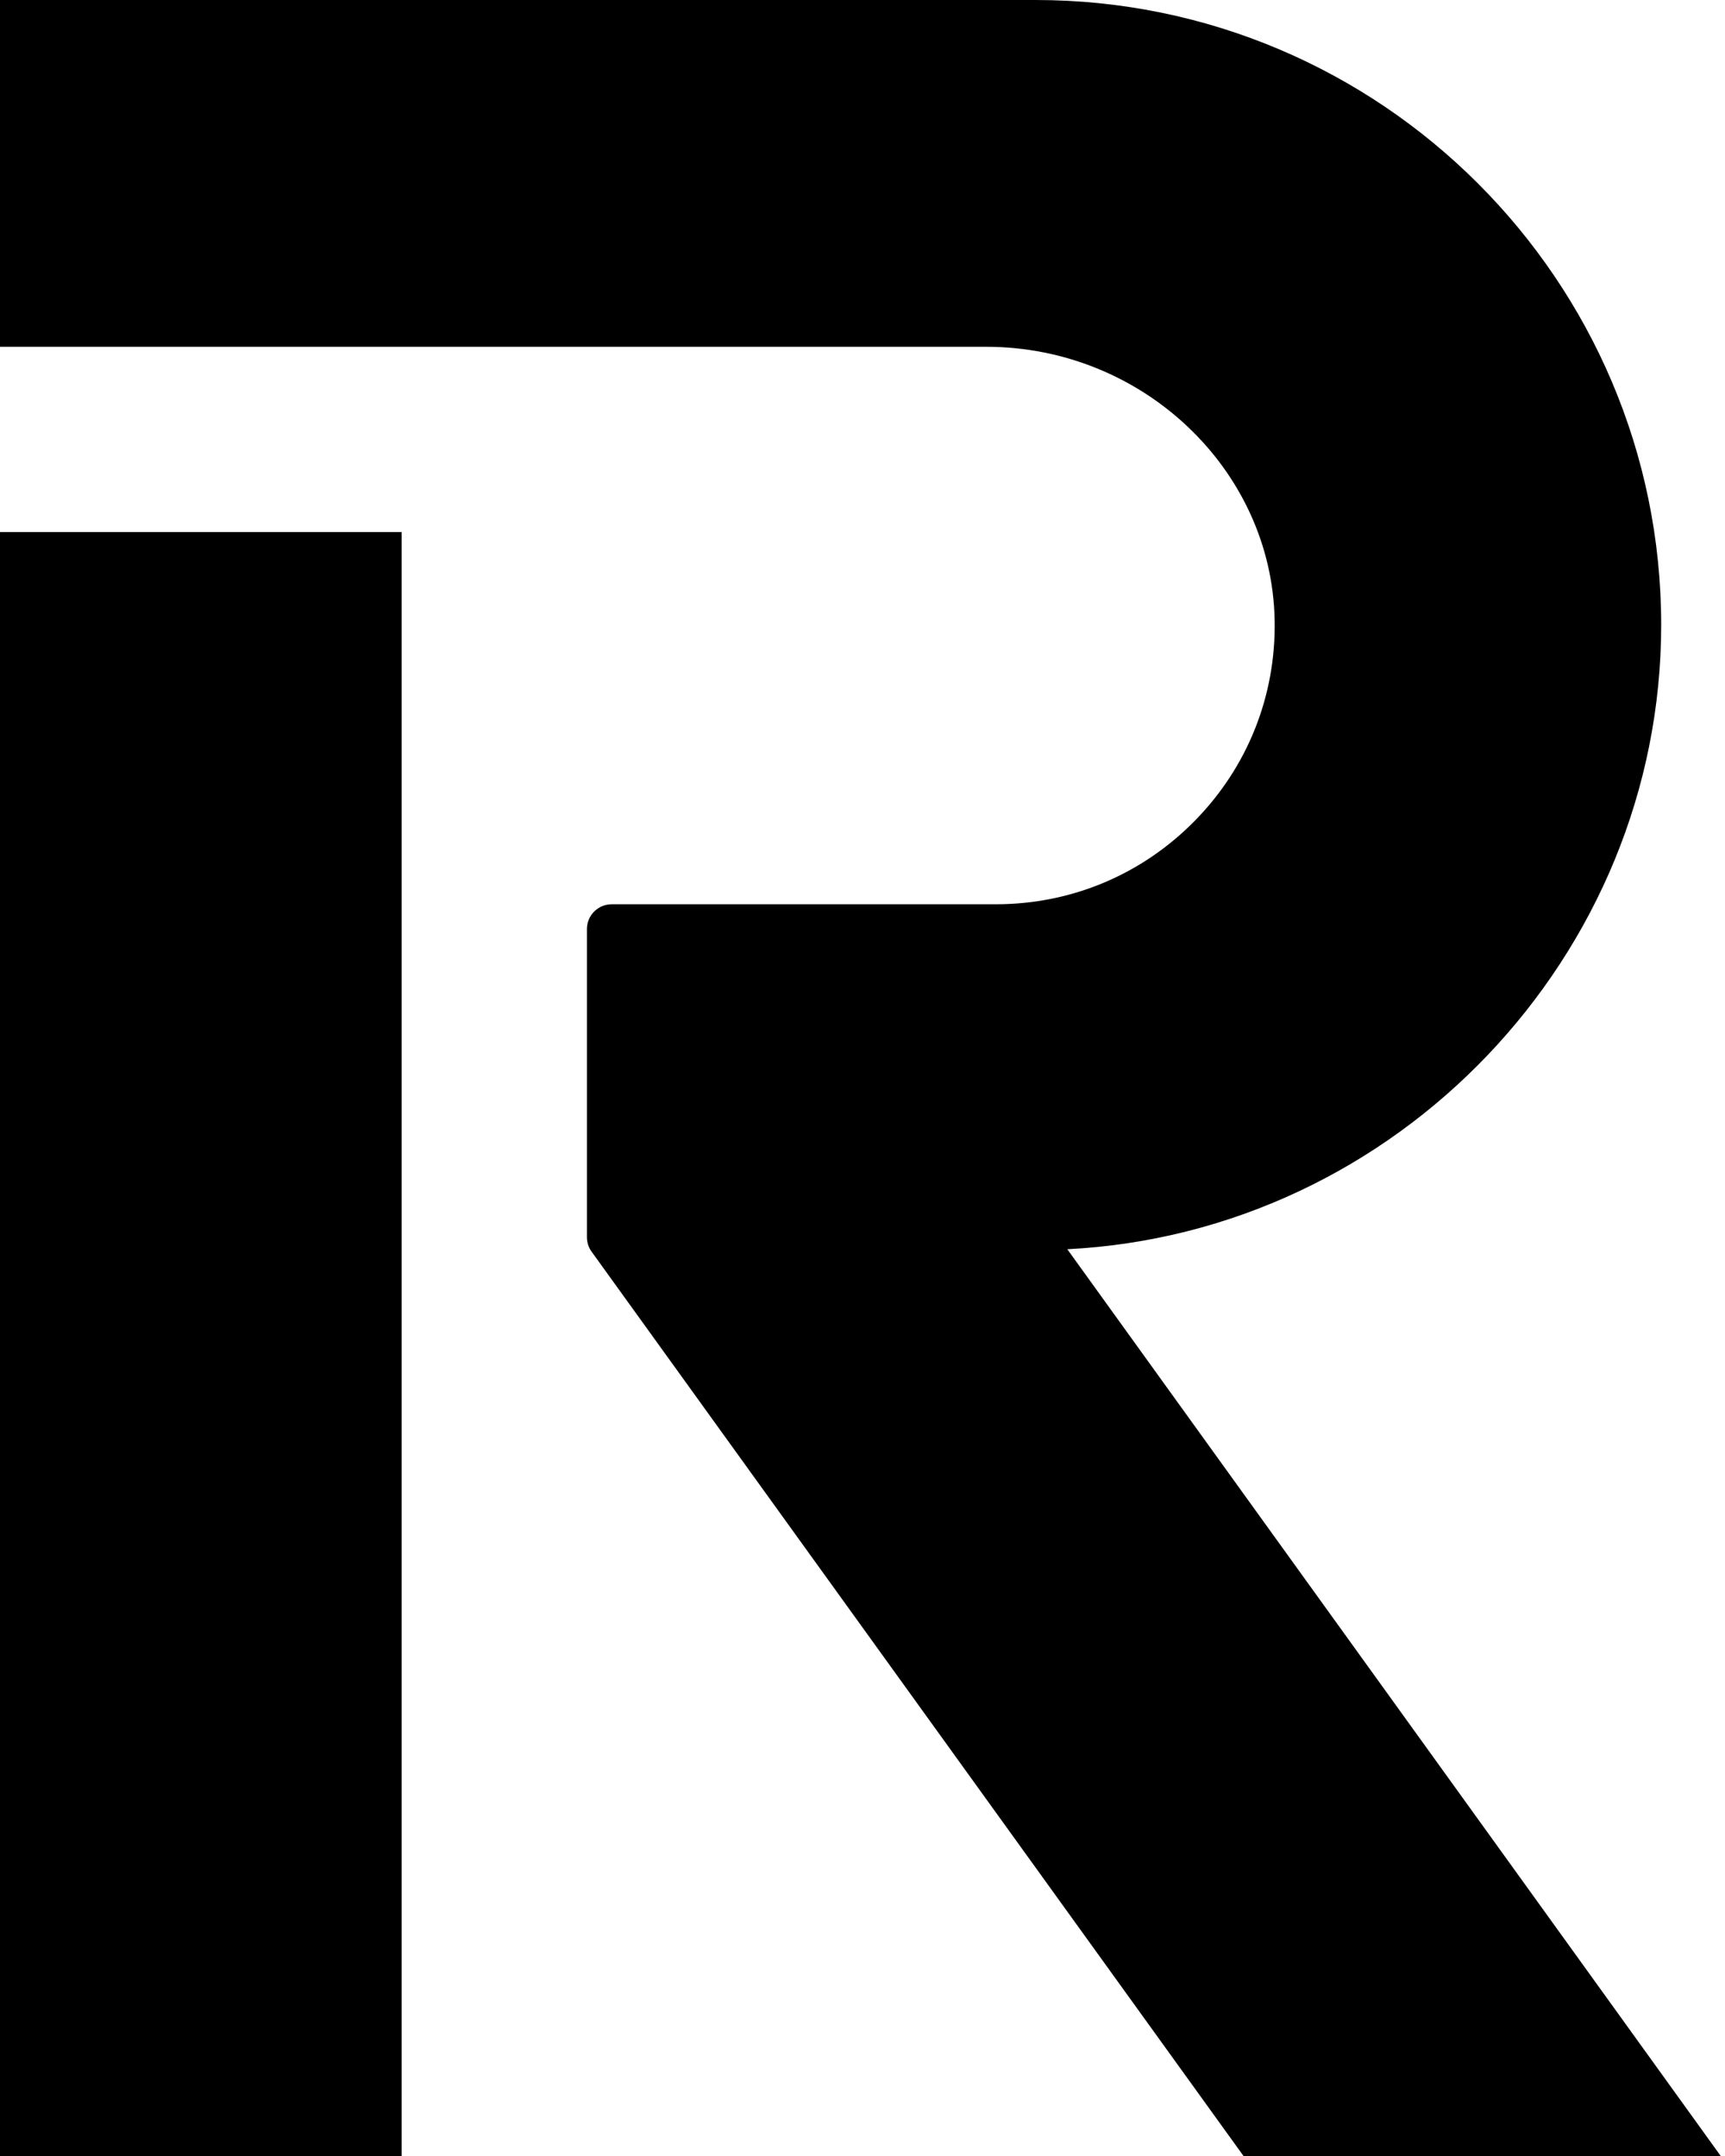 <svg xmlns="http://www.w3.org/2000/svg" width="88" height="110" viewBox="0 0 88 110" fill="none"><path d="M20.49 27.146H0V110H20.49V27.146Z" fill="black" style="fill:black;fill-opacity:1;"></path><path d="M84.744 31.884C84.744 14.303 70.428 0 52.83 0H0V17.694H50.318C58.282 17.694 64.879 23.951 65.025 31.641C65.098 35.491 63.652 39.125 60.956 41.873C58.258 44.622 54.653 46.136 50.806 46.136H31.205C30.509 46.136 29.942 46.702 29.942 47.398V63.124C29.942 63.391 30.025 63.647 30.181 63.862L63.437 110H87.782L54.448 63.736C71.235 62.893 84.744 48.789 84.744 31.884Z" fill="black" style="fill:black;fill-opacity:1;"></path></svg>